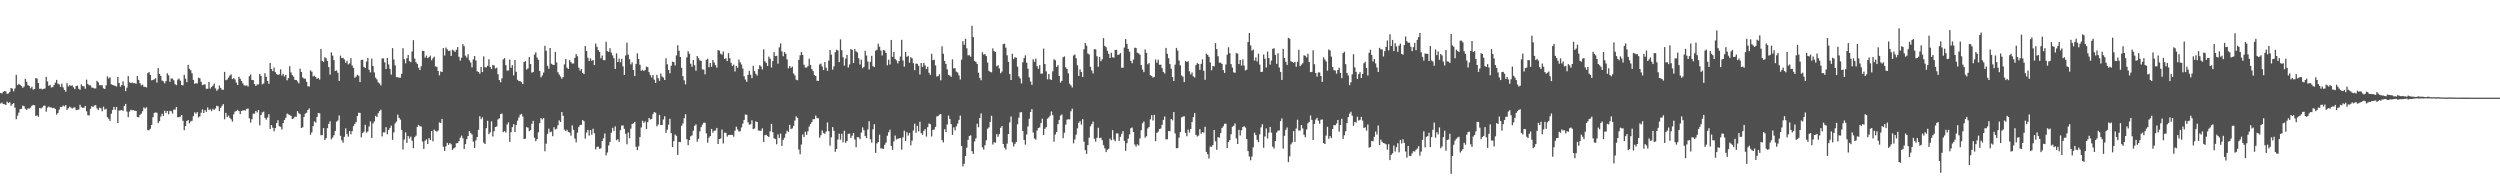 <svg xmlns="http://www.w3.org/2000/svg" width="1920" height="150"><path fill="#4f4f4f" d="M0 71.431h1v8.103H0zM1 71.804h1v6.917H1zM2 70.551h1v9.386H2zM3 69.942h1v10.103H3zM4 70.155h1v10.476H4zM5 72.163h1v5.897H5zM6 71.71h1v7.465H6zM7 70.494h1v7.997H7zM8 67.652h1v13.548H8zM9 68.114h1v11.901H9zM10 70.134h1v9.07H10zM11 67.914h1v14.761H11zM12 57.481h1v34.124H12zM13 65.399h1v23.431H13zM14 64.419h1v22.098H14zM15 65.168h1v18.666H15zM16 66.122h1v17.466H16zM17 67.417h1v13.71H17zM18 66.456h1v15.101H18zM19 60.534h1v23.014H19zM20 62.828h1v21.53H20zM21 65.4h1v17.826H21zM22 66.044h1v17.376H22zM23 67.799h1v14.836H23zM24 66.544h1v14.685H24zM25 68.795h1v11.771H25zM26 68.327h1v12.545H26zM27 59.973h1v29.039H27zM28 60.422h1v28.218H28zM29 63.774h1v25.953H29zM30 68.176h1v14.76H30zM31 68.03h1v15.301H31zM32 68.675h1v13.838H32zM33 68.272h1v12.986H33zM34 67.922h1v13.198H34zM35 59.021h1v26.773H35zM36 62.502h1v20.153H36zM37 65.892h1v15.904H37zM38 65.233h1v17.252H38zM39 67.181h1v15.414H39zM40 66.908h1v16.229H40zM41 65.369h1v17.436H41zM42 63.486h1v20.284H42zM43 61.348h1v26.665H43zM44 64.262h1v22.494H44zM45 64.749h1v19.469H45zM46 66.724h1v15.334H46zM47 64.221h1v18.072H47zM48 67.107h1v13.873H48zM49 69.078h1v12.708H49zM50 70.407h1v10.281H50zM51 63.855h1v20.579H51zM52 66.376h1v16.845H52zM53 65.398h1v16.585H53zM54 65.929h1v16.725H54zM55 65.553h1v17.874H55zM56 67.08h1v15.622H56zM57 68.378h1v14.028H57zM58 66.05h1v18.603H58zM59 65.668h1v18.728H59zM60 68.16h1v15.937H60zM61 68.92h1v11.569H61zM62 64.762h1v17.566H62zM63 66.18h1v16.618H63zM64 66.241h1v16.536H64zM65 68.173h1v13.242H65zM66 61.138h1v24.36H66zM67 64.515h1v23.963H67zM68 65.476h1v23.209H68zM69 65.518h1v18.044H69zM70 67.206h1v14.366H70zM71 67.429h1v14.783H71zM72 67.943h1v13.045H72zM73 67.867h1v12.939H73zM74 62.072h1v21.194H74zM75 63.221h1v21.33H75zM76 65.457h1v17.237H76zM77 65.464h1v17.731H77zM78 65.502h1v19.925H78zM79 67.843h1v14.07H79zM80 68.318h1v15.841H80zM81 65.558h1v18.006H81zM82 58.685h1v31.275H82zM83 60.293h1v30.91H83zM84 59.295h1v33.602H84zM85 64.771h1v22.507H85zM86 65.221h1v19.254H86zM87 65.632h1v16.495H87zM88 65.946h1v18.314H88zM89 66.465h1v15.733H89zM90 59.155h1v35.286H90zM91 63.673h1v21.26H91zM92 66.617h1v18.18H92zM93 65.327h1v19.106H93zM94 62.447h1v22.75H94zM95 65.857h1v15.504H95zM96 69.997h1v9.843H96zM97 67.348h1v18.375H97zM98 58.467h1v31.467H98zM99 63.245h1v22.455H99zM100 63.816h1v20.456H100zM101 63.345h1v21.383H101zM102 63.89h1v20.732H102zM103 63.78h1v21.264H103zM104 64.408h1v20.777H104zM105 58.431h1v31.416H105zM106 61.324h1v28.781H106zM107 63.826h1v24.398H107zM108 65.639h1v21.648H108zM109 64.964h1v20.496H109zM110 66.611h1v15.919H110zM111 66.728h1v16.697H111zM112 67.153h1v15.231H112zM113 56.145h1v43.889H113zM114 55.243h1v44.698H114zM115 57.633h1v41.219H115zM116 61.704h1v34.261H116zM117 61.412h1v28.623H117zM118 60.839h1v25.82H118zM119 60.053h1v26.337H119zM120 63.456h1v23.11H120zM121 52.316h1v42.25H121zM122 56.75h1v36.317H122zM123 58.333h1v31.239H123zM124 61.838h1v25.519H124zM125 62.449h1v26.546H125zM126 64.019h1v21.022H126zM127 62.278h1v24.56H127zM128 56.322h1v28.922H128zM129 57.815h1v29.964H129zM130 62.823h1v22.333H130zM131 60.239h1v25.208H131zM132 60.377h1v26.878H132zM133 61.675h1v22.511H133zM134 64.641h1v19.597H134zM135 65.401h1v16.73H135zM136 61.177h1v28.808H136zM137 60.32h1v29.692H137zM138 61.932h1v27.644H138zM139 65.304h1v23.003H139zM140 65.517h1v27.236H140zM141 57.502h1v42.49H141zM142 60.423h1v36.368H142zM143 63.071h1v29.887H143zM144 49.835h1v42.381H144zM145 52.795h1v41.995H145zM146 53.944h1v39.366H146zM147 56.301h1v36.422H147zM148 61.306h1v27.965H148zM149 64.311h1v22.001H149zM150 63.878h1v23.481H150zM151 64.076h1v22.056H151zM152 59.654h1v30.549H152zM153 60.175h1v29.167H153zM154 62.831h1v23.742H154zM155 65.369h1v18.695H155zM156 64.917h1v21.859H156zM157 64.814h1v19.708H157zM158 68.125h1v17.785H158zM159 68.131h1v14.389H159zM160 62.937h1v21.478H160zM161 67.972h1v16.006H161zM162 66.784h1v18.575H162zM163 65.867h1v17.698H163zM164 64.177h1v20.312H164zM165 67.821h1v15.488H165zM166 69.688h1v11.53H166zM167 68.608h1v13.056H167zM168 65.731h1v19.642H168zM169 67.476h1v15.434H169zM170 68.867h1v12.402H170zM171 68.935h1v11.027H171zM172 55.173h1v36.399H172zM173 61.577h1v25.13H173zM174 61.096h1v28.85H174zM175 59.645h1v29.102H175zM176 58.025h1v32.428H176zM177 57.133h1v34.539H177zM178 60.781h1v32.634H178zM179 59.957h1v27.845H179zM180 60.985h1v24.766H180zM181 63.448h1v21.644H181zM182 65.265h1v19.107H182zM183 58.946h1v26.423H183zM184 60.519h1v27.143H184zM185 62.168h1v23.042H185zM186 64.001h1v20.895H186zM187 65.488h1v19.2H187zM188 65.841h1v19.043H188zM189 65.515h1v18.143H189zM190 66.473h1v16.888H190zM191 58.568h1v32.298H191zM192 57.237h1v36.924H192zM193 61.374h1v30.16H193zM194 61.518h1v25.785H194zM195 64.519h1v22.77H195zM196 66.045h1v19.143H196zM197 64.825h1v21.527H197zM198 64.874h1v19.645H198zM199 56.803h1v39.462H199zM200 58.298h1v30.003H200zM201 64.79h1v21.549H201zM202 64.057h1v21.717H202zM203 56.264h1v34.267H203zM204 59.106h1v32.859H204zM205 62.159h1v28.138H205zM206 64.346h1v23.367H206zM207 48.275h1v50.742H207zM208 53.043h1v43.027H208zM209 54.582h1v43.532H209zM210 51.873h1v48.952H210zM211 55.402h1v42.993H211zM212 56.892h1v37.637H212zM213 57.566h1v34.775H213zM214 57.079h1v39.916H214zM215 53.235h1v44.131H215zM216 57.955h1v41.514H216zM217 56.666h1v37.773H217zM218 58.758h1v33.421H218zM219 57.541h1v32.9H219zM220 61.703h1v25.546H220zM221 59.985h1v27.93H221zM222 50.864h1v37.341H222zM223 55.61h1v33.413H223zM224 57.627h1v33.838H224zM225 58.894h1v32.071H225zM226 61.327h1v28.269H226zM227 61.461h1v28.258H227zM228 62.563h1v22.828H228zM229 64.023h1v22.979H229zM230 52.731h1v35.046H230zM231 55.29h1v43.01H231zM232 59.495h1v38.238H232zM233 60.33h1v29.488H233zM234 60.458h1v26.792H234zM235 62.764h1v23.841H235zM236 66.275h1v18.192H236zM237 66.452h1v16.841H237zM238 54.067h1v49.389H238zM239 55.022h1v46.589H239zM240 58.689h1v38.204H240zM241 58.103h1v35.189H241zM242 59.181h1v34.997H242zM243 60.579h1v29.283H243zM244 59.871h1v26.867H244zM245 61.154h1v25.894H245zM246 37.587h1v66.275H246zM247 46.748h1v57.014H247zM248 47.547h1v50.85H248zM249 43.985h1v63.58H249zM250 44.8h1v61.359H250zM251 46.833h1v51.554H251zM252 51.514h1v43.595H252zM253 57.293h1v35.83H253zM254 40.176h1v66.836H254zM255 42.695h1v62.916H255zM256 46.179h1v57.703H256zM257 54.473h1v46.012H257zM258 54.059h1v39.376H258zM259 55.881h1v36.66H259zM260 62.141h1v26.526H260zM261 42.698h1v61.619H261zM262 44.583h1v63.166H262zM263 44.458h1v65.184H263zM264 45.692h1v59.375H264zM265 48.229h1v50.373H265zM266 46.651h1v56.217H266zM267 49.447h1v55.539H267zM268 48.614h1v51.983H268zM269 44.707h1v58.473H269zM270 50.338h1v50.315H270zM271 52.051h1v44.848H271zM272 59.681h1v35.502H272zM273 58.837h1v34.984H273zM274 57.362h1v31.806H274zM275 58.228h1v28.334H275zM276 63.031h1v23.636H276zM277 46.053h1v59.424H277zM278 45.921h1v56.261H278zM279 51.366h1v49.824H279zM280 52.236h1v43.629H280zM281 47.266h1v54.632H281zM282 44.549h1v56.413H282zM283 53.609h1v43.541H283zM284 55.597h1v37.7H284zM285 45.029h1v60.946H285zM286 50.718h1v44.169H286zM287 55.597h1v37.659H287zM288 59.575h1v29.42H288zM289 60.972h1v28.956H289zM290 63.288h1v23.701H290zM291 64.049h1v21.325H291zM292 65.586h1v18.658H292zM293 44.876h1v59.878H293zM294 44.853h1v56.772H294zM295 47.87h1v53.83H295zM296 52.987h1v44.679H296zM297 44.562h1v58.542H297zM298 49.448h1v50.441H298zM299 52.915h1v45.355H299zM300 57.312h1v39.174H300zM301 36.979h1v70.42H301zM302 45.688h1v56.014H302zM303 50.176h1v44.648H303zM304 59.2h1v34.193H304zM305 59.327h1v28.741H305zM306 59.648h1v30.88H306zM307 59.627h1v32.223H307zM308 56.664h1v43.115H308zM309 37.025h1v77.828H309zM310 45.397h1v61.797H310zM311 48.682h1v52.985H311zM312 44.724h1v64.989H312zM313 42.216h1v62.307H313zM314 46.937h1v59.433H314zM315 47.783h1v57.128H315zM316 39.528h1v68.486H316zM317 30.82h1v83.013H317zM318 44.948h1v60.409H318zM319 47.752h1v56.455H319zM320 49.041h1v48.353H320zM321 52.028h1v43.894H321zM322 53.789h1v43.189H322zM323 50.864h1v46.367H323zM324 39.03h1v69.741H324zM325 39.143h1v75.238H325zM326 44.218h1v63.844H326zM327 42.713h1v64.339H327zM328 44.632h1v65.969H328zM329 43.824h1v62.243H329zM330 42.707h1v64.809H330zM331 46.331h1v54.292H331zM332 44.746h1v63.737H332zM333 43.52h1v56.015H333zM334 50.969h1v49.544H334zM335 51.365h1v49.757H335zM336 54.457h1v45.818H336zM337 57.845h1v36.18H337zM338 54.856h1v39.532H338zM339 55.309h1v36.079H339zM340 36.916h1v75.794H340zM341 42.583h1v73.335H341zM342 36.481h1v75.926H342zM343 37.873h1v71.831H343zM344 39.118h1v72.165H344zM345 38.837h1v71.021H345zM346 42.981h1v67.839H346zM347 38.145h1v76.991H347zM348 38.791h1v75.112H348zM349 39.864h1v73.377H349zM350 38.18h1v71.912H350zM351 36.223h1v73.705H351zM352 43.59h1v64.783H352zM353 46.554h1v59.237H353zM354 44.277h1v59.886H354zM355 33.83h1v72.364H355zM356 35.47h1v78.942H356zM357 42.754h1v67.959H357zM358 44.194h1v62.665H358zM359 41.684h1v62.745H359zM360 46.27h1v54.415H360zM361 48.038h1v54.215H361zM362 51.739h1v51.52H362zM363 45.601h1v63.166H363zM364 43.068h1v70.583H364zM365 46.449h1v61.394H365zM366 54.756h1v50.489H366zM367 55.284h1v44.385H367zM368 56.626h1v32.591H368zM369 51.445h1v40.111H369zM370 55.366h1v34.763H370zM371 43.316h1v66.176H371zM372 51.568h1v59.015H372zM373 51.767h1v46.692H373zM374 50.466h1v42.289H374zM375 45.519h1v57.562H375zM376 51.333h1v50.37H376zM377 53.059h1v40.103H377zM378 49.841h1v54.967H378zM379 50.277h1v50.559H379zM380 52.57h1v44.944H380zM381 52.024h1v45.086H381zM382 57.012h1v34.664H382zM383 61.479h1v29.387H383zM384 63.18h1v24.541H384zM385 60.182h1v27.013H385zM386 45.635h1v55.873H386zM387 44.614h1v56.074H387zM388 50.009h1v51.843H388zM389 54.2h1v41.377H389zM390 54.132h1v39.846H390zM391 45.734h1v63.206H391zM392 52.076h1v49.459H392zM393 50.072h1v47.566H393zM394 57.841h1v37.483H394zM395 46.143h1v55.258H395zM396 55.138h1v40.825H396zM397 61.223h1v31.465H397zM398 62.254h1v28.018H398zM399 62.308h1v25.877H399zM400 63.138h1v24.287H400zM401 64.583h1v24.929H401zM402 47.66h1v59.067H402zM403 46.972h1v59.525H403zM404 53.381h1v44.257H404zM405 52.457h1v45.576H405zM406 43.839h1v56.897H406zM407 49.165h1v50.768H407zM408 55.825h1v39.301H408zM409 55.316h1v37.49H409zM410 41.926h1v63.837H410zM411 40.164h1v68.303H411zM412 44.17h1v62.749H412zM413 45.905h1v55.722H413zM414 54.492h1v40.146H414zM415 59.401h1v31.331H415zM416 57.95h1v33.781H416zM417 55.697h1v34.946H417zM418 35.189h1v80.975H418zM419 38.981h1v71.372H419zM420 50.558h1v52.249H420zM421 52.767h1v46.033H421zM422 36.851h1v64.8H422zM423 48.949h1v52.133H423zM424 49.681h1v54.92H424zM425 49.921h1v47.763H425zM426 39.859h1v59.617H426zM427 47.907h1v51.021H427zM428 55.471h1v40.8H428zM429 57.233h1v35.258H429zM430 58.792h1v34.924H430zM431 60.413h1v25.609H431zM432 59.111h1v29.844H432zM433 49.438h1v50.142H433zM434 45.35h1v55.427H434zM435 52.062h1v47.627H435zM436 52.966h1v48.338H436zM437 46.186h1v55.625H437zM438 47.695h1v56.474H438zM439 48.848h1v47.454H439zM440 48.716h1v51.019H440zM441 44.439h1v61.983H441zM442 41.524h1v67.829H442zM443 43.221h1v58.652H443zM444 51.987h1v45.632H444zM445 54.297h1v41.763H445zM446 52.962h1v42.903H446zM447 55.946h1v36.296H447zM448 56.886h1v36.271H448zM449 35.3h1v71.152H449zM450 39.189h1v62.607H450zM451 44.341h1v55.404H451zM452 46.829h1v57.331H452zM453 44.743h1v55.145H453zM454 46.718h1v56.769H454zM455 46.089h1v52.791H455zM456 49.969h1v52.366H456zM457 33.442h1v81.3H457zM458 35.921h1v76.843H458zM459 38.492h1v74.135H459zM460 39.763h1v74.614H460zM461 44.749h1v69.133H461zM462 42.667h1v65.61H462zM463 46.158h1v60.105H463zM464 46.234h1v56.329H464zM465 32.083h1v87.263H465zM466 39.245h1v77.925H466zM467 39.812h1v71.906H467zM468 37.085h1v71.86H468zM469 40.349h1v61.626H469zM470 42.546h1v55.629H470zM471 44.741h1v55.689H471zM472 52.945h1v44.14H472zM473 41.021h1v66.651H473zM474 47.618h1v59.307H474zM475 44.998h1v63.946H475zM476 47.843h1v52.144H476zM477 45.146h1v51.311H477zM478 51.019h1v45.294H478zM479 57.604h1v41.291H479zM480 42.574h1v60.176H480zM481 32.84h1v78.019H481zM482 41.917h1v59.795H482zM483 45.488h1v60.722H483zM484 49.454h1v49.362H484zM485 47.876h1v47.359H485zM486 53.771h1v40.953H486zM487 58.436h1v35.176H487zM488 49.109h1v63.635H488zM489 40.969h1v74.364H489zM490 45.29h1v67.113H490zM491 49.705h1v55.562H491zM492 54.299h1v43.608H492zM493 53.622h1v39.147H493zM494 54.595h1v39.839H494zM495 53.727h1v39.524H495zM496 51.157h1v47.945H496zM497 51.567h1v42.228H497zM498 55.375h1v35.193H498zM499 57.644h1v34.154H499zM500 59.495h1v31.844H500zM501 57.598h1v30.114H501zM502 61.16h1v24.928H502zM503 63.769h1v22.801H503zM504 57.44h1v39.562H504zM505 60.003h1v35.633H505zM506 62.052h1v26.193H506zM507 56.462h1v39.539H507zM508 58.711h1v37.338H508zM509 59.621h1v32.103H509zM510 61.418h1v27.885H510zM511 44.75h1v57.283H511zM512 49.382h1v50.207H512zM513 53.755h1v42.004H513zM514 56.264h1v34.987H514zM515 50.528h1v51.652H515zM516 47.371h1v65.585H516zM517 47.673h1v60.765H517zM518 50.274h1v53.063H518zM519 42.548h1v61.785H519zM520 34.751h1v84.249H520zM521 38.952h1v70.06H521zM522 43.707h1v65.462H522zM523 52.093h1v44.452H523zM524 58.499h1v36.335H524zM525 61.676h1v29.149H525zM526 64.766h1v22.956H526zM527 44.088h1v62.741H527zM528 39.3h1v72.208H528zM529 41.268h1v66.28H529zM530 48.941h1v55.733H530zM531 51.273h1v52.692H531zM532 46.106h1v54.294H532zM533 50.057h1v46.543H533zM534 54.332h1v41.192H534zM535 43.004h1v65.795H535zM536 44.722h1v61.886H536zM537 46.346h1v54.586H537zM538 46.838h1v50.818H538zM539 53.29h1v42.362H539zM540 53.445h1v40.811H540zM541 57.07h1v37.169H541zM542 45.925h1v56.523H542zM543 45.111h1v64.436H543zM544 51.604h1v54.119H544zM545 48.388h1v56.098H545zM546 51.316h1v47.698H546zM547 46.102h1v55.808H547zM548 48.013h1v52.423H548zM549 50.035h1v50.228H549zM550 51.988h1v46.262H550zM551 38.468h1v72.137H551zM552 38.901h1v67.845H552zM553 41.293h1v65.092H553zM554 41.973h1v57.56H554zM555 39.55h1v70.619H555zM556 45.226h1v56.684H556zM557 44.749h1v57.245H557zM558 46.893h1v58.035H558zM559 40.801h1v62.943H559zM560 44.76h1v58.826H560zM561 48.293h1v55.297H561zM562 50.734h1v52.829H562zM563 49.603h1v55.429H563zM564 54.867h1v45.515H564zM565 50.568h1v46.778H565zM566 52.062h1v47.363H566zM567 45.752h1v55.258H567zM568 47.859h1v52.907H568zM569 49.513h1v48.368H569zM570 52.709h1v42.195H570zM571 58.554h1v33.57H571zM572 61.094h1v26.869H572zM573 62.822h1v25.37H573zM574 57.371h1v36.537H574zM575 54.427h1v41.307H575zM576 57.395h1v38.046H576zM577 59.996h1v32.417H577zM578 50.528h1v48.622H578zM579 54.601h1v44.05H579zM580 56.653h1v36.517H580zM581 58.052h1v35.665H581zM582 53.11h1v47.129H582zM583 50.073h1v50.377H583zM584 51.06h1v49.387H584zM585 53.331h1v45.232H585zM586 37.934h1v71.073H586zM587 47.075h1v56.778H587zM588 48.254h1v55.266H588zM589 50.616h1v53.862H589zM590 43.459h1v61.8H590zM591 45.119h1v55.725H591zM592 51.838h1v43.283H592zM593 46.879h1v54.664H593zM594 40.025h1v66.175H594zM595 43.101h1v63.706H595zM596 42.871h1v67.928H596zM597 48.888h1v54.315H597zM598 36.328h1v69.73H598zM599 33.307h1v69.304H599zM600 39.49h1v72.556H600zM601 43.203h1v64.287H601zM602 39.983h1v65.8H602zM603 41.269h1v61.431H603zM604 45.596h1v54.779H604zM605 52.485h1v48.774H605zM606 50.669h1v45.234H606zM607 52.187h1v46.913H607zM608 51.098h1v47.529H608zM609 56.428h1v40.256H609zM610 57.892h1v34.719H610zM611 61.173h1v28.218H611zM612 61.625h1v28.903H612zM613 45.953h1v68.888H613zM614 42.469h1v76.023H614zM615 39.86h1v71.148H615zM616 42.195h1v61.095H616zM617 49.706h1v55.587H617zM618 51.846h1v49.295H618zM619 51.889h1v51.667H619zM620 50.85h1v49.992H620zM621 45.103h1v52.142H621zM622 49.887h1v45.468H622zM623 53.003h1v40.799H623zM624 54.589h1v36.932H624zM625 57.717h1v33.813H625zM626 58.311h1v30.491H626zM627 61.989h1v28.712H627zM628 62.2h1v28.651H628zM629 49.488h1v56.286H629zM630 48.792h1v55.027H630zM631 51.073h1v49.151H631zM632 53.753h1v48.444H632zM633 47.621h1v55.141H633zM634 51.973h1v49.041H634zM635 54.402h1v39.639H635zM636 46.508h1v54.214H636zM637 38.398h1v73.459H637zM638 41.977h1v63.491H638zM639 53.493h1v44.157H639zM640 50.954h1v49.496H640zM641 40.066h1v76.503H641zM642 38.182h1v76.272H642zM643 38.78h1v68.45H643zM644 47.723h1v54.968H644zM645 30.195h1v77.084H645zM646 38.577h1v64.182H646zM647 43.957h1v65.326H647zM648 50.403h1v50.018H648zM649 45.011h1v64.721H649zM650 42.139h1v66.128H650zM651 51.868h1v50.966H651zM652 49.515h1v53.075H652zM653 37.664h1v68.37H653zM654 38.223h1v66.007H654zM655 48.325h1v53.807H655zM656 37.672h1v69.51H656zM657 39.453h1v73.597H657zM658 40.238h1v65.015H658zM659 44.689h1v60.791H659zM660 49.58h1v57.335H660zM661 45.802h1v56.07H661zM662 52.414h1v45.429H662zM663 51.349h1v48.715H663zM664 38.992h1v65.421H664zM665 42.671h1v63.408H665zM666 47.253h1v52.16H666zM667 53.372h1v39.725H667zM668 47.488h1v59.479H668zM669 42.872h1v66.656H669zM670 50.837h1v48.423H670zM671 51.497h1v43.881H671zM672 38.92h1v78.467H672zM673 38.242h1v71.944H673zM674 33.566h1v75.505H674zM675 35.901h1v67.503H675zM676 38.783h1v75.141H676zM677 42.585h1v71.505H677zM678 38.38h1v75.929H678zM679 38.818h1v72.408H679zM680 40.662h1v68.871H680zM681 50.191h1v54.071H681zM682 45.866h1v55.721H682zM683 49.553h1v50.054H683zM684 30.694h1v81.388H684zM685 43.693h1v71.445H685zM686 39.888h1v68.644H686zM687 45.275h1v58.816H687zM688 46.398h1v60.735H688zM689 48.673h1v57.873H689zM690 46.845h1v59.514H690zM691 43.476h1v62.473H691zM692 30.553h1v84.373H692zM693 46.407h1v59.049H693zM694 51.142h1v49.23H694zM695 39.872h1v68.44H695zM696 43.648h1v57.837H696zM697 42.855h1v61.248H697zM698 48.145h1v53.964H698zM699 43.919h1v67.683H699zM700 44.794h1v63.29H700zM701 48.516h1v51.725H701zM702 53.922h1v41.11H702zM703 48.856h1v53.079H703zM704 48.987h1v47.639H704zM705 50.53h1v50.265H705zM706 57.242h1v36.323H706zM707 48.385h1v53.813H707zM708 51.364h1v52.176H708zM709 48.29h1v52.256H709zM710 50.161h1v49.034H710zM711 53.043h1v51.884H711zM712 51.318h1v46.31H712zM713 55.85h1v39.044H713zM714 57.475h1v37.919H714zM715 41.295h1v63.53H715zM716 46.219h1v53.577H716zM717 45.8h1v53.619H717zM718 50.204h1v47.234H718zM719 58.702h1v30.741H719zM720 58.45h1v30.668H720zM721 56.992h1v31.007H721zM722 61.684h1v25.936H722zM723 35.531h1v72.098H723zM724 41.271h1v68.133H724zM725 46.793h1v52.446H725zM726 49.097h1v52.297H726zM727 53.205h1v42.388H727zM728 57.502h1v31.218H728zM729 58.081h1v33.384H729zM730 59.043h1v36.24H730zM731 45.565h1v58.067H731zM732 52.526h1v45.298H732zM733 52.326h1v47.868H733zM734 55.064h1v42.028H734zM735 55.68h1v39.306H735zM736 57.903h1v34.141H736zM737 61.039h1v27.751H737zM738 45.847h1v66.355H738zM739 31.655h1v96.108H739zM740 34.411h1v91.375H740zM741 29.816h1v90.014H741zM742 37.124h1v76.36H742zM743 42.512h1v64.91H743zM744 42.463h1v61.957H744zM745 43.574h1v60.339H745zM746 19.821h1v96.294H746zM747 28.462h1v89.745H747zM748 46.766h1v61.856H748zM749 47.557h1v58.73H749zM750 49.108h1v45.903H750zM751 55.882h1v41.859H751zM752 59.839h1v30.809H752zM753 61.66h1v25.443H753zM754 40.1h1v73.07H754zM755 41.959h1v72.89H755zM756 41.531h1v69.991H756zM757 43.082h1v64.69H757zM758 48.034h1v50.828H758zM759 54.386h1v43.447H759zM760 55.211h1v38.387H760zM761 55.528h1v33.387H761zM762 37.177h1v73.851H762zM763 39.321h1v69.891H763zM764 39.905h1v69.704H764zM765 50.876h1v52.174H765zM766 50.142h1v54.902H766zM767 52.523h1v50.453H767zM768 56.207h1v41.96H768zM769 54.932h1v41.889H769zM770 33.898h1v76.716H770zM771 33.523h1v79.943H771zM772 36.615h1v78.288H772zM773 42.476h1v67.827H773zM774 47.531h1v55.41H774zM775 56.891h1v37.102H775zM776 61.424h1v28.029H776zM777 41.254h1v68.04H777zM778 45.373h1v67.053H778zM779 43.905h1v66.579H779zM780 44.35h1v64.621H780zM781 51.186h1v44.227H781zM782 58.619h1v31.678H782zM783 60.205h1v26.129H783zM784 64.042h1v22.072H784zM785 47.894h1v52.776H785zM786 44.613h1v62.874H786zM787 42.509h1v68.61H787zM788 48.138h1v55.143H788zM789 52.779h1v44.366H789zM790 59.403h1v31.773H790zM791 62.554h1v23.411H791zM792 65.167h1v18.65H792zM793 45.529h1v56.244H793zM794 47.443h1v58.919H794zM795 44.993h1v62.256H795zM796 50.802h1v49.426H796zM797 52.851h1v45.502H797zM798 50.073h1v47.746H798zM799 56.64h1v37.939H799zM800 56.458h1v34.746H800zM801 37.311h1v66.357H801zM802 49.128h1v49.788H802zM803 54.782h1v42.923H803zM804 60.91h1v30.238H804zM805 56.844h1v33.373H805zM806 60.872h1v27.985H806zM807 61.45h1v24.179H807zM808 54.797h1v33.647H808zM809 45.578h1v63.288H809zM810 46.278h1v57.035H810zM811 51.481h1v49.842H811zM812 50.089h1v45.228H812zM813 58.318h1v33.815H813zM814 63.458h1v25.315H814zM815 62.107h1v25.827H815zM816 43.91h1v62.22H816zM817 43.324h1v58.62H817zM818 51.716h1v43.994H818zM819 53.027h1v38.85H819zM820 56.324h1v35.259H820zM821 64.259h1v27.437H821zM822 65.581h1v19.875H822zM823 67.188h1v16.245H823zM824 42.617h1v67.44H824zM825 41.888h1v65.23H825zM826 44.675h1v58.693H826zM827 50.192h1v48.414H827zM828 58.326h1v35.931H828zM829 53.277h1v39.791H829zM830 55.347h1v40.392H830zM831 59.072h1v32.458H831zM832 37.838h1v70.957H832zM833 32.921h1v82.418H833zM834 35.057h1v83.103H834zM835 41.065h1v70.348H835zM836 41.812h1v63.939H836zM837 51.336h1v45.699H837zM838 54.14h1v41.134H838zM839 56.436h1v36.896H839zM840 37.784h1v68.738H840zM841 37.878h1v70.923H841zM842 43.193h1v62.621H842zM843 51.231h1v46.865H843zM844 43.726h1v62.375H844zM845 47.03h1v58.683H845zM846 45.493h1v62.204H846zM847 29.285h1v82.175H847zM848 35.251h1v78.681H848zM849 36.243h1v80.576H849zM850 38.949h1v76.036H850zM851 41.331h1v72.958H851zM852 44.557h1v61.864H852zM853 40.482h1v67.179H853zM854 43.994h1v56.022H854zM855 44.3h1v62.863H855zM856 38.357h1v70.157H856zM857 38.264h1v64.18H857zM858 42.215h1v60.287H858zM859 41.814h1v66.405H859zM860 40.763h1v64.357H860zM861 52.064h1v50.651H861zM862 51.947h1v48.734H862zM863 36.499h1v71.697H863zM864 30.023h1v85.797H864zM865 33.693h1v76.27H865zM866 37.545h1v68.935H866zM867 39.769h1v63.441H867zM868 46.749h1v51.766H868zM869 48.607h1v49.3H869zM870 45.727h1v55.615H870zM871 36.597h1v74.418H871zM872 36.806h1v75.833H872zM873 40.432h1v70.441H873zM874 41.032h1v70.763H874zM875 42.039h1v64.268H875zM876 50.008h1v49.982H876zM877 53.387h1v41.352H877zM878 55.423h1v37.929H878zM879 37.954h1v67.84H879zM880 40.677h1v63.901H880zM881 49.408h1v49.26H881zM882 48.494h1v48.967H882zM883 57.79h1v33.843H883zM884 58.307h1v30.18H884zM885 59.582h1v32.984H885zM886 59.044h1v29.162H886zM887 45.647h1v62.817H887zM888 48.136h1v53.948H888zM889 45.895h1v55.219H889zM890 49.738h1v49.404H890zM891 49.659h1v49.032H891zM892 52.356h1v43.492H892zM893 55.27h1v36.839H893zM894 56.466h1v33.01H894zM895 36.743h1v70.264H895zM896 41.344h1v65.594H896zM897 44.719h1v55.896H897zM898 49.21h1v51.611H898zM899 52.787h1v38.61H899zM900 59.202h1v33.206H900zM901 62.188h1v23.893H901zM902 49.682h1v52.775H902zM903 36.749h1v77.102H903zM904 38.799h1v74.893H904zM905 46.459h1v59.272H905zM906 50.18h1v51.273H906zM907 57.955h1v32.213H907zM908 58.902h1v30.633H908zM909 63.008h1v26.271H909zM910 46.934h1v55.082H910zM911 47.491h1v57.138H911zM912 47.128h1v52.4H912zM913 54.717h1v47.042H913zM914 57.207h1v41.871H914zM915 55.732h1v37.921H915zM916 58.629h1v31.326H916zM917 59.471h1v27.255H917zM918 50.038h1v53.543H918zM919 48.464h1v56.415H919zM920 49.079h1v55.008H920zM921 53.636h1v45.575H921zM922 49.063h1v53.658H922zM923 45.554h1v55.905H923zM924 54.334h1v47.58H924zM925 61.269h1v36.127H925zM926 41.231h1v75.463H926zM927 42.149h1v76.215H927zM928 43.653h1v78.124H928zM929 47.981h1v64.534H929zM930 53.946h1v58.774H930zM931 50.606h1v60.804H931zM932 51.045h1v48.792H932zM933 33.118h1v75.405H933zM934 37.679h1v77.377H934zM935 43.159h1v62.128H935zM936 48.233h1v57.558H936zM937 48.07h1v54.172H937zM938 49.105h1v49.244H938zM939 53.849h1v43.157H939zM940 56.03h1v39.059H940zM941 49.579h1v45.396H941zM942 41.972h1v71.688H942zM943 36.322h1v72.774H943zM944 40.781h1v66.835H944zM945 49.277h1v53.821H945zM946 51.905h1v45.434H946zM947 55.551h1v41.036H947zM948 55.932h1v38.897H948zM949 40.801h1v65.513H949zM950 41.187h1v69.405H950zM951 49.209h1v50.494H951zM952 46.023h1v58H952zM953 50.389h1v49.631H953zM954 45.619h1v51.988H954zM955 50.324h1v46.603H955zM956 54.09h1v43.893H956zM957 53.51h1v53.355H957zM958 32.249h1v83.779H958zM959 25.42h1v94.783H959zM960 34.874h1v88.268H960zM961 38.808h1v81.383H961zM962 38.092h1v75.043H962zM963 46.562h1v55.304H963zM964 44.081h1v59.633H964zM965 47.198h1v60.19H965zM966 41.257h1v67.95H966zM967 49.589h1v53.569H967zM968 55.319h1v42.532H968zM969 55.113h1v40.26H969zM970 41.897h1v71.604H970zM971 45.096h1v59.712H971zM972 51.837h1v46.763H972zM973 39.65h1v66.709H973zM974 44.602h1v57.235H974zM975 49.595h1v47.902H975zM976 46.549h1v55.299H976zM977 37.462h1v75.182H977zM978 37.057h1v77.034H978zM979 42.178h1v66.17H979zM980 49.029h1v52.774H980zM981 40.936h1v59.423H981zM982 51.863h1v48.316H982zM983 55.24h1v37.797H983zM984 61.365h1v29.581H984zM985 37.459h1v76.678H985zM986 44.528h1v59.765H986zM987 47.45h1v52.272H987zM988 49.872h1v47.996H988zM989 29.095h1v95.365H989zM990 29.681h1v90.357H990zM991 47.044h1v63.843H991zM992 47.62h1v61.704H992zM993 48.204h1v52.489H993zM994 47.438h1v61.578H994zM995 51.218h1v47.523H995zM996 47.472h1v44.482H996zM997 38.242h1v62.073H997zM998 50.797h1v49.386H998zM999 49.651h1v46.341H999zM1000 48.568h1v50.07H1000zM1001 42.459h1v61.058H1001zM1002 42.86h1v62.564H1002zM1003 44.067h1v55.372H1003zM1004 41.26h1v53.476H1004zM1005 47.645h1v45.932H1005zM1006 55.422h1v33.288H1006zM1007 55.197h1v36.894H1007zM1008 38.618h1v68.912H1008zM1009 49.322h1v45.866H1009zM1010 56.057h1v35.798H1010zM1011 58.839h1v31.687H1011zM1012 55.677h1v37.021H1012zM1013 55.585h1v39.453H1013zM1014 58.368h1v33.61H1014zM1015 62.864h1v28.895H1015zM1016 44.045h1v65.769H1016zM1017 45.716h1v64.894H1017zM1018 47.207h1v56.931H1018zM1019 54.244h1v43.117H1019zM1020 37.974h1v68.561H1020zM1021 38.778h1v65.779H1021zM1022 43.445h1v62.646H1022zM1023 51.424h1v47.676H1023zM1024 53.91h1v42.15H1024zM1025 54.102h1v42.098H1025zM1026 56.508h1v38.382H1026zM1027 53.782h1v38.307H1027zM1028 51.944h1v49.192H1028zM1029 55.979h1v40.007H1029zM1030 60.001h1v31.258H1030zM1031 40.786h1v65.933H1031zM1032 39.727h1v64.153H1032zM1033 49.312h1v51.516H1033zM1034 55.999h1v38.5H1034zM1035 57.951h1v32.011H1035zM1036 65.409h1v21.852H1036zM1037 63.177h1v22.639H1037zM1038 57.1h1v31.728H1038zM1039 41.638h1v54.963H1039zM1040 51.699h1v41.932H1040zM1041 55.197h1v38.985H1041zM1042 60.619h1v29.02H1042zM1043 56.937h1v35.667H1043zM1044 55.378h1v36.689H1044zM1045 59.928h1v29.822H1045zM1046 56.761h1v35.919H1046zM1047 48.575h1v49.738H1047zM1048 47.429h1v50.286H1048zM1049 52.148h1v48.147H1049zM1050 58.004h1v37.58H1050zM1051 40.538h1v72.811H1051zM1052 38.177h1v74.744H1052zM1053 42.164h1v66.196H1053zM1054 47.181h1v61.32H1054zM1055 45.261h1v59.806H1055zM1056 48.694h1v52.303H1056zM1057 51.789h1v51.559H1057zM1058 55.257h1v41.123H1058zM1059 36.705h1v74.715H1059zM1060 37.865h1v69.374H1060zM1061 37.999h1v70.911H1061zM1062 43.368h1v66.504H1062zM1063 39.279h1v70.922H1063zM1064 35.971h1v74.876H1064zM1065 31.063h1v83.853H1065zM1066 38.714h1v72.011H1066zM1067 26.329h1v96.675H1067zM1068 35.298h1v83.595H1068zM1069 30.664h1v87.025H1069zM1070 39.181h1v72.564H1070zM1071 33.197h1v83.164H1071zM1072 35.649h1v77.41H1072zM1073 39.768h1v70.26H1073zM1074 35.098h1v81.877H1074zM1075 33.472h1v74.01H1075zM1076 41.356h1v68.812H1076zM1077 41.965h1v65.021H1077zM1078 34.597h1v75.159H1078zM1079 27.992h1v88.368H1079zM1080 31.645h1v89.44H1080zM1081 32.818h1v79.289H1081zM1082 32.774h1v86.947H1082zM1083 35.83h1v84.098H1083zM1084 39.256h1v78.626H1084zM1085 36.183h1v79.947H1085zM1086 32.89h1v83.565H1086zM1087 38.57h1v76.489H1087zM1088 30.594h1v83.474H1088zM1089 28.487h1v83.813H1089zM1090 25.276h1v94.302H1090zM1091 40.137h1v76.276H1091zM1092 43.698h1v63.734H1092zM1093 46.544h1v54.331H1093zM1094 41.067h1v72.095H1094zM1095 41.275h1v63.831H1095zM1096 41.368h1v63.182H1096zM1097 46.868h1v55.073H1097zM1098 35.344h1v77.602H1098zM1099 46.485h1v58.776H1099zM1100 47.242h1v52.446H1100zM1101 50.482h1v43.692H1101zM1102 37.946h1v67.763H1102zM1103 42.341h1v59.176H1103zM1104 39.47h1v63.782H1104zM1105 45.926h1v51.915H1105zM1106 41.46h1v72.375H1106zM1107 42.551h1v69.986H1107zM1108 47.303h1v57.991H1108zM1109 50.286h1v50.129H1109zM1110 38.369h1v77.411H1110zM1111 47.124h1v60.424H1111zM1112 47.299h1v59.824H1112zM1113 48.328h1v54.441H1113zM1114 26.087h1v107.433H1114zM1115 34.884h1v84.956H1115zM1116 35.904h1v75.259H1116zM1117 44.723h1v63.312H1117zM1118 38.14h1v68.424H1118zM1119 39.255h1v66.317H1119zM1120 39.861h1v65.163H1120zM1121 31.216h1v85.944H1121zM1122 31.192h1v84.68H1122zM1123 32.503h1v81.921H1123zM1124 39.369h1v70.297H1124zM1125 41.398h1v69.764H1125zM1126 46.451h1v56.986H1126zM1127 51.792h1v49.614H1127zM1128 47.951h1v53.157H1128zM1129 39.186h1v71.674H1129zM1130 31.47h1v81.306H1130zM1131 39.968h1v64.875H1131zM1132 39.307h1v64.316H1132zM1133 45.321h1v55.517H1133zM1134 49.943h1v43.673H1134zM1135 55.211h1v38.449H1135zM1136 52.595h1v45.466H1136zM1137 40.844h1v66.073H1137zM1138 41.516h1v63.738H1138zM1139 44.34h1v60.038H1139zM1140 50.815h1v46.84H1140zM1141 51.393h1v54.103H1141zM1142 49.185h1v64.396H1142zM1143 51.808h1v50.979H1143zM1144 57.826h1v37.694H1144zM1145 37.681h1v70.258H1145zM1146 41.467h1v66.438H1146zM1147 44.883h1v67.62H1147zM1148 49.95h1v54.792H1148zM1149 52.179h1v42.348H1149zM1150 55.606h1v39.651H1150zM1151 59.431h1v30.045H1151zM1152 61.516h1v31.416H1152zM1153 55.343h1v44.996H1153zM1154 55.135h1v40.22H1154zM1155 56.578h1v35.642H1155zM1156 60.631h1v29.085H1156zM1157 59.063h1v30.514H1157zM1158 61.045h1v24.622H1158zM1159 64.292h1v20.348H1159zM1160 60.89h1v27.683H1160zM1161 51.109h1v45.097H1161zM1162 58.161h1v35.816H1162zM1163 59.61h1v30.983H1163zM1164 61.47h1v25.252H1164zM1165 64.881h1v20.499H1165zM1166 66.454h1v17.991H1166zM1167 65.857h1v18.011H1167zM1168 45.61h1v56.463H1168zM1169 41.172h1v62.08H1169zM1170 54.887h1v44.156H1170zM1171 52.316h1v46.858H1171zM1172 51.907h1v53.096H1172zM1173 46.122h1v59.957H1173zM1174 46.309h1v56.454H1174zM1175 51.282h1v49.688H1175zM1176 27.39h1v79.98H1176zM1177 32.486h1v81.372H1177zM1178 42.906h1v69.863H1178zM1179 46.144h1v64.504H1179zM1180 45.232h1v55.262H1180zM1181 46.545h1v47.799H1181zM1182 51.571h1v44.473H1182zM1183 53.005h1v40.503H1183zM1184 48.772h1v54.296H1184zM1185 51.267h1v48.143H1185zM1186 55.327h1v38.197H1186zM1187 56.564h1v42.359H1187zM1188 55.827h1v38.1H1188zM1189 54.895h1v37.941H1189zM1190 58.593h1v30.701H1190zM1191 62.271h1v24.869H1191zM1192 35.375h1v85.021H1192zM1193 33.729h1v79.381H1193zM1194 42.885h1v65.224H1194zM1195 44.533h1v61.519H1195zM1196 46.594h1v59.344H1196zM1197 48.959h1v52.251H1197zM1198 44.793h1v57.163H1198zM1199 48.739h1v50.691H1199zM1200 47.208h1v52.986H1200zM1201 50.931h1v49.118H1201zM1202 50.584h1v51.93H1202zM1203 54.725h1v46.022H1203zM1204 49.245h1v51.941H1204zM1205 50.243h1v48.248H1205zM1206 51.994h1v45.882H1206zM1207 49.143h1v49.742H1207zM1208 32.032h1v85.501H1208zM1209 38.275h1v83.206H1209zM1210 37.28h1v80.354H1210zM1211 34.274h1v74.673H1211zM1212 41.164h1v70.772H1212zM1213 46.676h1v61.624H1213zM1214 47.366h1v56.079H1214zM1215 44.994h1v59.997H1215zM1216 44.557h1v62.353H1216zM1217 51.734h1v49.375H1217zM1218 53.602h1v40.867H1218zM1219 51.432h1v41.749H1219zM1220 56.585h1v34.875H1220zM1221 57.565h1v33.45H1221zM1222 59.854h1v29.734H1222zM1223 39.807h1v66.478H1223zM1224 41.296h1v68.181H1224zM1225 42.558h1v67.094H1225zM1226 45.304h1v61.013H1226zM1227 49.116h1v48.898H1227zM1228 50.048h1v49.232H1228zM1229 51.247h1v43.16H1229zM1230 53.706h1v39.627H1230zM1231 39.907h1v66.953H1231zM1232 46.299h1v54.812H1232zM1233 48.772h1v52.257H1233zM1234 56.652h1v38.458H1234zM1235 52.431h1v43.115H1235zM1236 57.63h1v35.495H1236zM1237 58.611h1v30.807H1237zM1238 57.07h1v36.591H1238zM1239 32.58h1v92.932H1239zM1240 39.716h1v79.759H1240zM1241 43.093h1v66.517H1241zM1242 45.267h1v60.729H1242zM1243 46.351h1v54.528H1243zM1244 43.275h1v54.79H1244zM1245 44.962h1v53.603H1245zM1246 48.052h1v50.55H1246zM1247 35.277h1v73.056H1247zM1248 33.392h1v71.2H1248zM1249 37.977h1v65.001H1249zM1250 43.673h1v71.679H1250zM1251 46.275h1v68.212H1251zM1252 48.772h1v55.81H1252zM1253 52.903h1v45.939H1253zM1254 40.739h1v74.864H1254zM1255 41.034h1v70.123H1255zM1256 41.652h1v70.911H1256zM1257 41.562h1v69.026H1257zM1258 43.175h1v62.818H1258zM1259 52.982h1v41.763H1259zM1260 55.607h1v39.979H1260zM1261 57.933h1v35.129H1261zM1262 41.384h1v72.852H1262zM1263 43.58h1v67.097H1263zM1264 38.835h1v72.869H1264zM1265 46.827h1v67.226H1265zM1266 45.628h1v60.672H1266zM1267 44.185h1v63.89H1267zM1268 47.373h1v60.522H1268zM1269 49.187h1v51.387H1269zM1270 40.762h1v68.227H1270zM1271 40.876h1v67.781H1271zM1272 47.885h1v52.665H1272zM1273 55.516h1v42.637H1273zM1274 59.916h1v33.481H1274zM1275 60.167h1v30.227H1275zM1276 60.792h1v29.411H1276zM1277 61.917h1v26.646H1277zM1278 36.145h1v73.619H1278zM1279 47.961h1v53.466H1279zM1280 47.729h1v52.549H1280zM1281 49.279h1v48.692H1281zM1282 34.793h1v73.271H1282zM1283 48.527h1v52.295H1283zM1284 52.522h1v44.61H1284zM1285 56.505h1v36.161H1285zM1286 44.861h1v64.353H1286zM1287 44.857h1v66.178H1287zM1288 40.417h1v68.812H1288zM1289 49.99h1v49.811H1289zM1290 58.023h1v36.824H1290zM1291 59.73h1v29.689H1291zM1292 58.755h1v33.564H1292zM1293 41.893h1v70.033H1293zM1294 37.507h1v83.934H1294zM1295 42.815h1v68.067H1295zM1296 45.29h1v62.525H1296zM1297 43.092h1v64.572H1297zM1298 33.452h1v82.934H1298zM1299 45.258h1v60.179H1299zM1300 47.063h1v58.551H1300zM1301 40.908h1v65.926H1301zM1302 32.719h1v72.947H1302zM1303 42.339h1v61.203H1303zM1304 46.206h1v52.903H1304zM1305 50.94h1v46.473H1305zM1306 55.2h1v40.147H1306zM1307 54.217h1v36.991H1307zM1308 63.594h1v24.68H1308zM1309 38.867h1v73.931H1309zM1310 38.168h1v72.957H1310zM1311 47.388h1v53.068H1311zM1312 51.444h1v46.988H1312zM1313 39.18h1v73.232H1313zM1314 41.274h1v62.062H1314zM1315 42.391h1v65.316H1315zM1316 45.323h1v62.494H1316zM1317 31.057h1v90.074H1317zM1318 23.364h1v93.334H1318zM1319 36.972h1v76.205H1319zM1320 38.958h1v74.541H1320zM1321 51.534h1v53.934H1321zM1322 45.653h1v56.909H1322zM1323 45.273h1v57.442H1323zM1324 41.608h1v64.04H1324zM1325 36.2h1v81.132H1325zM1326 39.702h1v80.824H1326zM1327 42.773h1v71.814H1327zM1328 44.425h1v65.16H1328zM1329 39.449h1v70.937H1329zM1330 38.314h1v73.014H1330zM1331 43.792h1v69.218H1331zM1332 43.585h1v63.043H1332zM1333 41.865h1v73.236H1333zM1334 46.187h1v64.029H1334zM1335 44.951h1v57.212H1335zM1336 46.468h1v58.72H1336zM1337 51.504h1v53.561H1337zM1338 51.123h1v49.647H1338zM1339 52.021h1v43.922H1339zM1340 40.058h1v76.451H1340zM1341 29.802h1v96.049H1341zM1342 35.066h1v78.078H1342zM1343 39.317h1v72.56H1343zM1344 30.238h1v84.063H1344zM1345 33.981h1v81.417H1345zM1346 34.948h1v81.039H1346zM1347 36.084h1v77.989H1347zM1348 35.222h1v87.614H1348zM1349 30.473h1v89.179H1349zM1350 31.222h1v83.94H1350zM1351 27.154h1v90.259H1351zM1352 37.363h1v71.673H1352zM1353 44.665h1v64.727H1353zM1354 45.977h1v55.438H1354zM1355 45.503h1v56.879H1355zM1356 33.391h1v80.766H1356zM1357 34.681h1v80.4H1357zM1358 42.696h1v71.875H1358zM1359 42.149h1v67.366H1359zM1360 35.088h1v72.635H1360zM1361 41.115h1v59.143H1361zM1362 38.529h1v65.614H1362zM1363 48.464h1v60.977H1363zM1364 42.467h1v70.242H1364zM1365 40.686h1v69.611H1365zM1366 50.182h1v56.277H1366zM1367 55.095h1v46.315H1367zM1368 53.651h1v44.259H1368zM1369 51.911h1v40.566H1369zM1370 54.547h1v34.699H1370zM1371 55.548h1v36.759H1371zM1372 39.914h1v65.614H1372zM1373 50.382h1v52.785H1373zM1374 49.502h1v44.57H1374zM1375 52.927h1v46.844H1375zM1376 52.905h1v48.816H1376zM1377 55.153h1v45.382H1377zM1378 56.758h1v38.853H1378zM1379 42.537h1v64.881H1379zM1380 34.488h1v72.198H1380zM1381 41.922h1v63.886H1381zM1382 47.326h1v52.459H1382zM1383 56.565h1v35.983H1383zM1384 55.787h1v37.478H1384zM1385 58.877h1v30.967H1385zM1386 62.147h1v24.236H1386zM1387 40.589h1v66.661H1387zM1388 43h1v65.938H1388zM1389 43.369h1v59.434H1389zM1390 41.924h1v60.247H1390zM1391 46.578h1v64.921H1391zM1392 43.439h1v63.708H1392zM1393 45.761h1v57.925H1393zM1394 48.065h1v55.357H1394zM1395 41.089h1v61.769H1395zM1396 44.704h1v62.563H1396zM1397 46.612h1v57.412H1397zM1398 50.422h1v47.976H1398zM1399 56.104h1v44.798H1399zM1400 56.153h1v38.036H1400zM1401 57.433h1v38.408H1401zM1402 53.373h1v43.1H1402zM1403 29.189h1v90.501H1403zM1404 35.073h1v74.856H1404zM1405 46.566h1v60.748H1405zM1406 49.05h1v51.922H1406zM1407 44.33h1v65.006H1407zM1408 45.003h1v57.123H1408zM1409 52.191h1v46.389H1409zM1410 57.664h1v36.682H1410zM1411 35.956h1v72.624H1411zM1412 42.593h1v61.363H1412zM1413 47.107h1v57.017H1413zM1414 53.785h1v45.66H1414zM1415 53.457h1v41.247H1415zM1416 59.094h1v33.42H1416zM1417 53.109h1v41.263H1417zM1418 39.204h1v67.801H1418zM1419 33.063h1v84.077H1419zM1420 40.639h1v69.075H1420zM1421 45.094h1v65.663H1421zM1422 50.954h1v50.744H1422zM1423 44.789h1v59.209H1423zM1424 46.902h1v61.361H1424zM1425 51.004h1v56.798H1425zM1426 33.809h1v70.907H1426zM1427 44.834h1v60.229H1427zM1428 48.751h1v47.261H1428zM1429 51.735h1v44.919H1429zM1430 56.763h1v38.556H1430zM1431 54.976h1v40.769H1431zM1432 58.37h1v29.395H1432zM1433 57.062h1v31.348H1433zM1434 46.072h1v59.323H1434zM1435 44.1h1v59.222H1435zM1436 48.694h1v50.229H1436zM1437 55.587h1v42.699H1437zM1438 43.706h1v62.644H1438zM1439 47.77h1v52.66H1439zM1440 45.77h1v58.09H1440zM1441 49.225h1v51.63H1441zM1442 36.335h1v71.796H1442zM1443 42.907h1v68.192H1443zM1444 47.937h1v53.833H1444zM1445 48.825h1v48.004H1445zM1446 47.823h1v49.799H1446zM1447 50.658h1v44.654H1447zM1448 54.275h1v44.06H1448zM1449 54.516h1v39.624H1449zM1450 31.864h1v81.704H1450zM1451 37.618h1v74.937H1451zM1452 40.134h1v70.692H1452zM1453 45.227h1v57.238H1453zM1454 39.516h1v70.78H1454zM1455 41.848h1v61.831H1455zM1456 44.023h1v62.298H1456zM1457 42.135h1v59.128H1457zM1458 21.775h1v102.653H1458zM1459 38.907h1v86.129H1459zM1460 35.475h1v79.608H1460zM1461 36.154h1v78.229H1461zM1462 40.98h1v70.813H1462zM1463 43.509h1v59.062H1463zM1464 42.708h1v60.934H1464zM1465 37.743h1v74.485H1465zM1466 32.142h1v88.546H1466zM1467 34.328h1v82.859H1467zM1468 30.739h1v82.127H1468zM1469 29.889h1v76.012H1469zM1470 38.876h1v69.487H1470zM1471 44.75h1v64.844H1471zM1472 44.476h1v61.645H1472zM1473 43.518h1v65.464H1473zM1474 39.509h1v72.348H1474zM1475 34.813h1v76.436H1475zM1476 41.913h1v60.695H1476zM1477 45.514h1v58.611H1477zM1478 48.875h1v52.711H1478zM1479 53.561h1v49.152H1479zM1480 49.994h1v48.922H1480zM1481 27.388h1v85.457H1481zM1482 36.586h1v73.028H1482zM1483 43.654h1v62.252H1483zM1484 42.196h1v61.705H1484zM1485 46.199h1v56.495H1485zM1486 51.361h1v45.015H1486zM1487 54.717h1v39.664H1487zM1488 57.5h1v36.307H1488zM1489 35.421h1v88.23H1489zM1490 31.803h1v100.884H1490zM1491 36.507h1v80.836H1491zM1492 42.749h1v62.877H1492zM1493 37.4h1v66.594H1493zM1494 40.924h1v58.753H1494zM1495 45.411h1v56.352H1495zM1496 45.132h1v54.602H1496zM1497 23.162h1v93.012H1497zM1498 34.981h1v78.987H1498zM1499 31.78h1v78.468H1499zM1500 34.974h1v73.956H1500zM1501 42.243h1v64.981H1501zM1502 47.358h1v55.198H1502zM1503 51.062h1v45.086H1503zM1504 39.568h1v64.391H1504zM1505 31.903h1v81.164H1505zM1506 43.241h1v65.26H1506zM1507 49.628h1v51.216H1507zM1508 51.508h1v43.15H1508zM1509 57.395h1v34.037H1509zM1510 58.735h1v31.084H1510zM1511 55.925h1v36.502H1511zM1512 33.758h1v93.073H1512zM1513 34.017h1v85.219H1513zM1514 35.628h1v79.453H1514zM1515 48.597h1v59.827H1515zM1516 45.554h1v70.898H1516zM1517 40.002h1v70.673H1517zM1518 41.212h1v66.565H1518zM1519 47.911h1v56.224H1519zM1520 26.894h1v86.619H1520zM1521 24.984h1v83.065H1521zM1522 46.304h1v63.139H1522zM1523 47.917h1v54.253H1523zM1524 52.92h1v45.612H1524zM1525 51.056h1v47.441H1525zM1526 59.681h1v37.368H1526zM1527 61.436h1v31.629H1527zM1528 37.997h1v75.9H1528zM1529 42.175h1v68.073H1529zM1530 49.464h1v61.567H1530zM1531 52.394h1v48.844H1531zM1532 42.609h1v61.143H1532zM1533 47.705h1v58.238H1533zM1534 51.963h1v47.996H1534zM1535 55.457h1v37.956H1535zM1536 41.134h1v68.756H1536zM1537 43.539h1v56.819H1537zM1538 51.067h1v48.326H1538zM1539 59.585h1v32.932H1539zM1540 61.512h1v32.005H1540zM1541 60.589h1v28.415H1541zM1542 61.597h1v28.25H1542zM1543 42.318h1v66.392H1543zM1544 41.278h1v75.165H1544zM1545 43.313h1v72.696H1545zM1546 45.525h1v66.142H1546zM1547 48.194h1v50.307H1547zM1548 35.052h1v74.267H1548zM1549 43.865h1v61.858H1549zM1550 46.318h1v59.029H1550zM1551 44.756h1v69.309H1551zM1552 26.619h1v87.835H1552zM1553 44.825h1v64.951H1553zM1554 48.152h1v53.854H1554zM1555 56.205h1v36.463H1555zM1556 58.761h1v36.634H1556zM1557 54.204h1v39.278H1557zM1558 60.513h1v27.42H1558zM1559 30.126h1v85.778H1559zM1560 28.815h1v86.657H1560zM1561 37.177h1v72.834H1561zM1562 46.48h1v57.182H1562zM1563 35.508h1v71.737H1563zM1564 42.678h1v59.022H1564zM1565 42.192h1v62.37H1565zM1566 46.762h1v59.964H1566zM1567 35.493h1v81.334H1567zM1568 28.169h1v87.281H1568zM1569 39.331h1v71.111H1569zM1570 36.986h1v73.643H1570zM1571 46.76h1v56.702H1571zM1572 50.447h1v48.085H1572zM1573 47.221h1v52.233H1573zM1574 46.744h1v52.018H1574zM1575 32.376h1v79.384H1575zM1576 35.416h1v75.633H1576zM1577 35.973h1v77.013H1577zM1578 40.311h1v72.067H1578zM1579 37.205h1v77.875H1579zM1580 35.276h1v77.495H1580zM1581 32.234h1v83.968H1581zM1582 38.727h1v65.251H1582zM1583 37.148h1v81.921H1583zM1584 44.715h1v63.464H1584zM1585 43.941h1v61.906H1585zM1586 45.993h1v59.616H1586zM1587 50.966h1v51.437H1587zM1588 51.561h1v45.665H1588zM1589 54.978h1v40.396H1589zM1590 30.554h1v83.81H1590zM1591 32.994h1v86.42H1591zM1592 35.604h1v80.27H1592zM1593 32.229h1v79.877H1593zM1594 29.739h1v85.204H1594zM1595 32.89h1v82.482H1595zM1596 36.281h1v77.088H1596zM1597 33.64h1v81.279H1597zM1598 31.923h1v87.126H1598zM1599 26.365h1v97.302H1599zM1600 27.067h1v97.182H1600zM1601 33.753h1v82.306H1601zM1602 35.423h1v72.887H1602zM1603 40.921h1v66.07H1603zM1604 43.445h1v60.776H1604zM1605 46.636h1v59.724H1605zM1606 31.357h1v78.799H1606zM1607 29.804h1v83.495H1607zM1608 40.131h1v76.581H1608zM1609 42.621h1v64.969H1609zM1610 38.737h1v67.619H1610zM1611 42.417h1v58.067H1611zM1612 44.672h1v56.94H1612zM1613 48.775h1v56.554H1613zM1614 39.75h1v67.227H1614zM1615 42.397h1v75.773H1615zM1616 43.973h1v65.47H1616zM1617 48.236h1v52.524H1617zM1618 50.607h1v49.081H1618zM1619 52.045h1v42.033H1619zM1620 51.209h1v43.525H1620zM1621 51.898h1v42.237H1621zM1622 28.935h1v88.049H1622zM1623 40.176h1v71.891H1623zM1624 46.618h1v54.284H1624zM1625 46.965h1v58.293H1625zM1626 44.182h1v63.524H1626zM1627 46.645h1v55.304H1627zM1628 53.56h1v40.982H1628zM1629 41.141h1v69.601H1629zM1630 35.549h1v76.439H1630zM1631 40.717h1v68.392H1631zM1632 44.714h1v59.797H1632zM1633 51.244h1v45.814H1633zM1634 54.177h1v44.506H1634zM1635 57.96h1v35.377H1635zM1636 55.689h1v34.888H1636zM1637 38.049h1v66.653H1637zM1638 39.785h1v74.358H1638zM1639 42.708h1v69.037H1639zM1640 46.574h1v60.826H1640zM1641 46.222h1v65.003H1641zM1642 40.8h1v69.026H1642zM1643 45.099h1v62.536H1643zM1644 49.537h1v53.186H1644zM1645 47.399h1v54.438H1645zM1646 44.624h1v59.2H1646zM1647 49.914h1v50.806H1647zM1648 50.462h1v48.318H1648zM1649 57.154h1v40.458H1649zM1650 56.643h1v35.227H1650zM1651 61.403h1v29.467H1651zM1652 62.221h1v26.704H1652zM1653 40.24h1v73.974H1653zM1654 45.038h1v66.8H1654zM1655 50.941h1v51.309H1655zM1656 50.96h1v45.44H1656zM1657 42.627h1v59.037H1657zM1658 47.948h1v51.59H1658zM1659 52.783h1v41.873H1659zM1660 58.873h1v32.229H1660zM1661 44.368h1v63.381H1661zM1662 47.706h1v55.033H1662zM1663 50.913h1v51.563H1663zM1664 48.309h1v47.222H1664zM1665 51.807h1v42.568H1665zM1666 62.275h1v27.845H1666zM1667 56.746h1v36.73H1667zM1668 59.108h1v31.578H1668zM1669 36.324h1v81.748H1669zM1670 37.067h1v76.235H1670zM1671 39.611h1v74.239H1671zM1672 47.839h1v55.879H1672zM1673 41.568h1v64.815H1673zM1674 48.021h1v51.727H1674zM1675 48.304h1v58.95H1675zM1676 55.533h1v41.669H1676zM1677 31.962h1v67.477H1677zM1678 55.341h1v37.457H1678zM1679 51.22h1v43.922H1679zM1680 53.503h1v39.576H1680zM1681 56.61h1v36.032H1681zM1682 59.441h1v29.419H1682zM1683 56.448h1v34.361H1683zM1684 43.285h1v68.431H1684zM1685 45.92h1v62.623H1685zM1686 42.497h1v56.665H1686zM1687 46.256h1v48.746H1687zM1688 39.34h1v68.874H1688zM1689 43.162h1v59.301H1689zM1690 46.469h1v56.895H1690zM1691 47.352h1v53.501H1691zM1692 40.281h1v70.28H1692zM1693 40.822h1v70.438H1693zM1694 45.941h1v58.994H1694zM1695 44.593h1v56.304H1695zM1696 44.438h1v54.394H1696zM1697 50.747h1v47.07H1697zM1698 50.128h1v46.05H1698zM1699 53.073h1v42.455H1699zM1700 33.818h1v81.601H1700zM1701 40.647h1v69.833H1701zM1702 43.75h1v59.69H1702zM1703 44.155h1v60.305H1703zM1704 39.494h1v66.137H1704zM1705 43.597h1v67.652H1705zM1706 42.744h1v66.057H1706zM1707 45.437h1v58.88H1707zM1708 32.861h1v87.653H1708zM1709 36.203h1v87.08H1709zM1710 35.867h1v81.549H1710zM1711 39.377h1v69.432H1711zM1712 40.169h1v68.102H1712zM1713 44.126h1v62.294H1713zM1714 43.662h1v53.029H1714zM1715 43.35h1v53.144H1715zM1716 25.544h1v91.697H1716zM1717 38.988h1v77.67H1717zM1718 35.143h1v79.125H1718zM1719 36.017h1v72.424H1719zM1720 39.973h1v67.2H1720zM1721 44.162h1v60.814H1721zM1722 46.66h1v63.113H1722zM1723 41.983h1v69.24H1723zM1724 32.21h1v89.173H1724zM1725 33.556h1v76.458H1725zM1726 41.802h1v61.698H1726zM1727 45.139h1v55.982H1727zM1728 50.52h1v45.612H1728zM1729 54.148h1v44.577H1729zM1730 58.053h1v39.909H1730zM1731 32.091h1v84.451H1731zM1732 29.775h1v82.18H1732zM1733 42.967h1v59.055H1733zM1734 43.77h1v58.663H1734zM1735 43.467h1v59.908H1735zM1736 42.46h1v53.6H1736zM1737 53.155h1v42.135H1737zM1738 57.751h1v33.09H1738zM1739 40.596h1v70.954H1739zM1740 38.025h1v79.407H1740zM1741 41.703h1v69.404H1741zM1742 35.291h1v78.722H1742zM1743 40.953h1v71.761H1743zM1744 48.749h1v56.762H1744zM1745 45.383h1v62.418H1745zM1746 45.167h1v59.863H1746zM1747 38.316h1v78.475H1747zM1748 42.995h1v74.868H1748zM1749 46.727h1v71.392H1749zM1750 44.574h1v62.14H1750zM1751 48.478h1v54.407H1751zM1752 49.011h1v53.348H1752zM1753 48.519h1v46.157H1753zM1754 53.204h1v40.98H1754zM1755 45.066h1v56.068H1755zM1756 52.154h1v40.53H1756zM1757 57.94h1v32.901H1757zM1758 56.307h1v35.813H1758zM1759 60.95h1v27.3H1759zM1760 59.806h1v29.358H1760zM1761 60.992h1v27.49H1761zM1762 60.819h1v30.141H1762zM1763 56.921h1v36.916H1763zM1764 60.211h1v29.942H1764zM1765 59.711h1v29.693H1765zM1766 59.174h1v29.603H1766zM1767 59.31h1v28.407H1767zM1768 62.805h1v23.115H1768zM1769 63.263h1v22.597H1769zM1770 61.44h1v27.639H1770zM1771 60.322h1v29.36H1771zM1772 64.164h1v24.879H1772zM1773 63.958h1v23.178H1773zM1774 63.838h1v22.183H1774zM1775 64.985h1v21.202H1775zM1776 66.177h1v17.012H1776zM1777 66.522h1v16.898H1777zM1778 59.362h1v26.027H1778zM1779 61.432h1v23.073H1779zM1780 64.574h1v18.076H1780zM1781 65.922h1v16.858H1781zM1782 68.029h1v12.535H1782zM1783 66.46h1v13.933H1783zM1784 68.164h1v13.657H1784zM1785 67.971h1v12.309H1785zM1786 64.976h1v19.415H1786zM1787 65.61h1v17.883H1787zM1788 66.509h1v16.503H1788zM1789 65.253h1v18.259H1789zM1790 66.129h1v15.951H1790zM1791 68.828h1v12.951H1791zM1792 68.858h1v13.024H1792zM1793 69.218h1v11.351H1793zM1794 65.066h1v19.511H1794zM1795 66.539h1v16.299H1795zM1796 68.022h1v14.518H1796zM1797 69.204h1v11.268H1797zM1798 69.794h1v11.09H1798zM1799 69.973h1v9.41H1799zM1800 69.016h1v11.021H1800zM1801 70.785h1v8.128H1801zM1802 66.542h1v15.412H1802zM1803 68.895h1v11.261H1803zM1804 69.657h1v10.728H1804zM1805 70.26h1v9.482H1805zM1806 71.154h1v7.434H1806zM1807 71.601h1v7.787H1807zM1808 71.241h1v7.555H1808zM1809 71.869h1v6.539H1809zM1810 69.706h1v9.907H1810zM1811 70.421h1v8.875H1811zM1812 70.158h1v8.557H1812zM1813 70.343h1v8.005H1813zM1814 71.725h1v6.058H1814zM1815 72.571h1v4.697H1815zM1816 72.008h1v5.692H1816zM1817 70.325h1v9.142H1817zM1818 70.819h1v7.988H1818zM1819 72.111h1v6.107H1819zM1820 72.123h1v6.142H1820zM1821 72.278h1v5.447H1821zM1822 72.219h1v5.335H1822zM1823 72.576h1v4.727H1823zM1824 72.866h1v4.351H1824zM1825 70.717h1v7.557H1825zM1826 71.782h1v5.704H1826zM1827 72.803h1v4.057H1827zM1828 73.04h1v4.261H1828zM1829 73.362h1v3.068H1829zM1830 73.373h1v2.99H1830zM1831 73.714h1v2.381H1831zM1832 73.994h1v2.077H1832zM1833 72.656h1v4.2H1833zM1834 72.785h1v4.002H1834zM1835 73.07h1v3.278H1835zM1836 73.092h1v3.286H1836zM1837 73.262h1v3.074H1837zM1838 73.974h1v2.115H1838zM1839 73.978h1v1.963H1839zM1840 74.068h1v1.872H1840zM1841 73.074h1v3.526H1841zM1842 73.479h1v2.871H1842zM1843 73.809h1v2.322H1843zM1844 73.86h1v2.374H1844zM1845 73.665h1v2.446H1845zM1846 74.034h1v1.926H1846zM1847 74.043h1v1.831H1847zM1848 74.27h1v1.447H1848zM1849 73.389h1v3.123H1849zM1850 73.816h1v2.143H1850zM1851 74.089h1v1.966H1851zM1852 74.243h1v1.748H1852zM1853 74.244h1v1.558H1853zM1854 74.361h1v1.316H1854zM1855 74.484h1v1.075H1855zM1856 74.188h1v1.288H1856zM1857 74.024h1v1.71H1857zM1858 74.248h1v1.341H1858zM1859 74.306h1v1.332H1859zM1860 74.254h1v1.391H1860zM1861 74.415h1v1.275H1861zM1862 74.577h1v1H1862zM1863 74.537h1v1H1863zM1864 74.265h1v1.365H1864zM1865 74.346h1v1.17H1865zM1866 74.643h1v1H1866zM1867 74.657h1v1H1867zM1868 74.634h1v1H1868zM1869 74.647h1v1H1869zM1870 74.722h1v1H1870zM1871 74.76h1v1H1871zM1872 74.612h1v1H1872zM1873 74.709h1v1H1873zM1874 74.8h1v1H1874zM1875 74.794h1v1H1875zM1876 74.888h1v1H1876zM1877 74.885h1v1H1877zM1878 74.886h1v1H1878zM1879 74.911h1v1H1879zM1880 74.825h1v1H1880zM1881 74.858h1v1H1881zM1882 74.877h1v1H1882zM1883 74.873h1v1H1883zM1884 74.904h1v1H1884zM1885 74.93h1v1H1885zM1886 74.948h1v1H1886zM1887 74.955h1v1H1887zM1888 74.911h1v1H1888zM1889 74.942h1v1H1889zM1890 74.961h1v1H1890zM1891 74.963h1v1H1891zM1892 74.966h1v1H1892zM1893 74.974h1v1H1893zM1894 74.978h1v1H1894zM1895 74.968h1v1H1895zM1896 74.975h1v1H1896zM1897 74.986h1v1H1897zM1898 74.989h1v1H1898zM1899 74.992h1v1H1899zM1900 74.992h1v1H1900zM1901 74.994h1v1H1901zM1902 74.994h1v1H1902zM1903 74.994h1v1H1903zM1904 74.995h1v1H1904zM1905 74.996h1v1H1905zM1906 74.995h1v1H1906zM1907 74.996h1v1H1907zM1908 74.996h1v1H1908zM1909 74.995h1v1H1909zM1910 74.996h1v1H1910zM1911 74.996h1v1H1911zM1912 74.996h1v1H1912zM1913 74.996h1v1H1913zM1914 74.996h1v1H1914zM1915 74.997h1v1H1915zM1916 74.998h1v1H1916zM1917 75h1v1H1917zM1918 75h1v1H1918zM1919 75h1v1H1919z"/></svg>